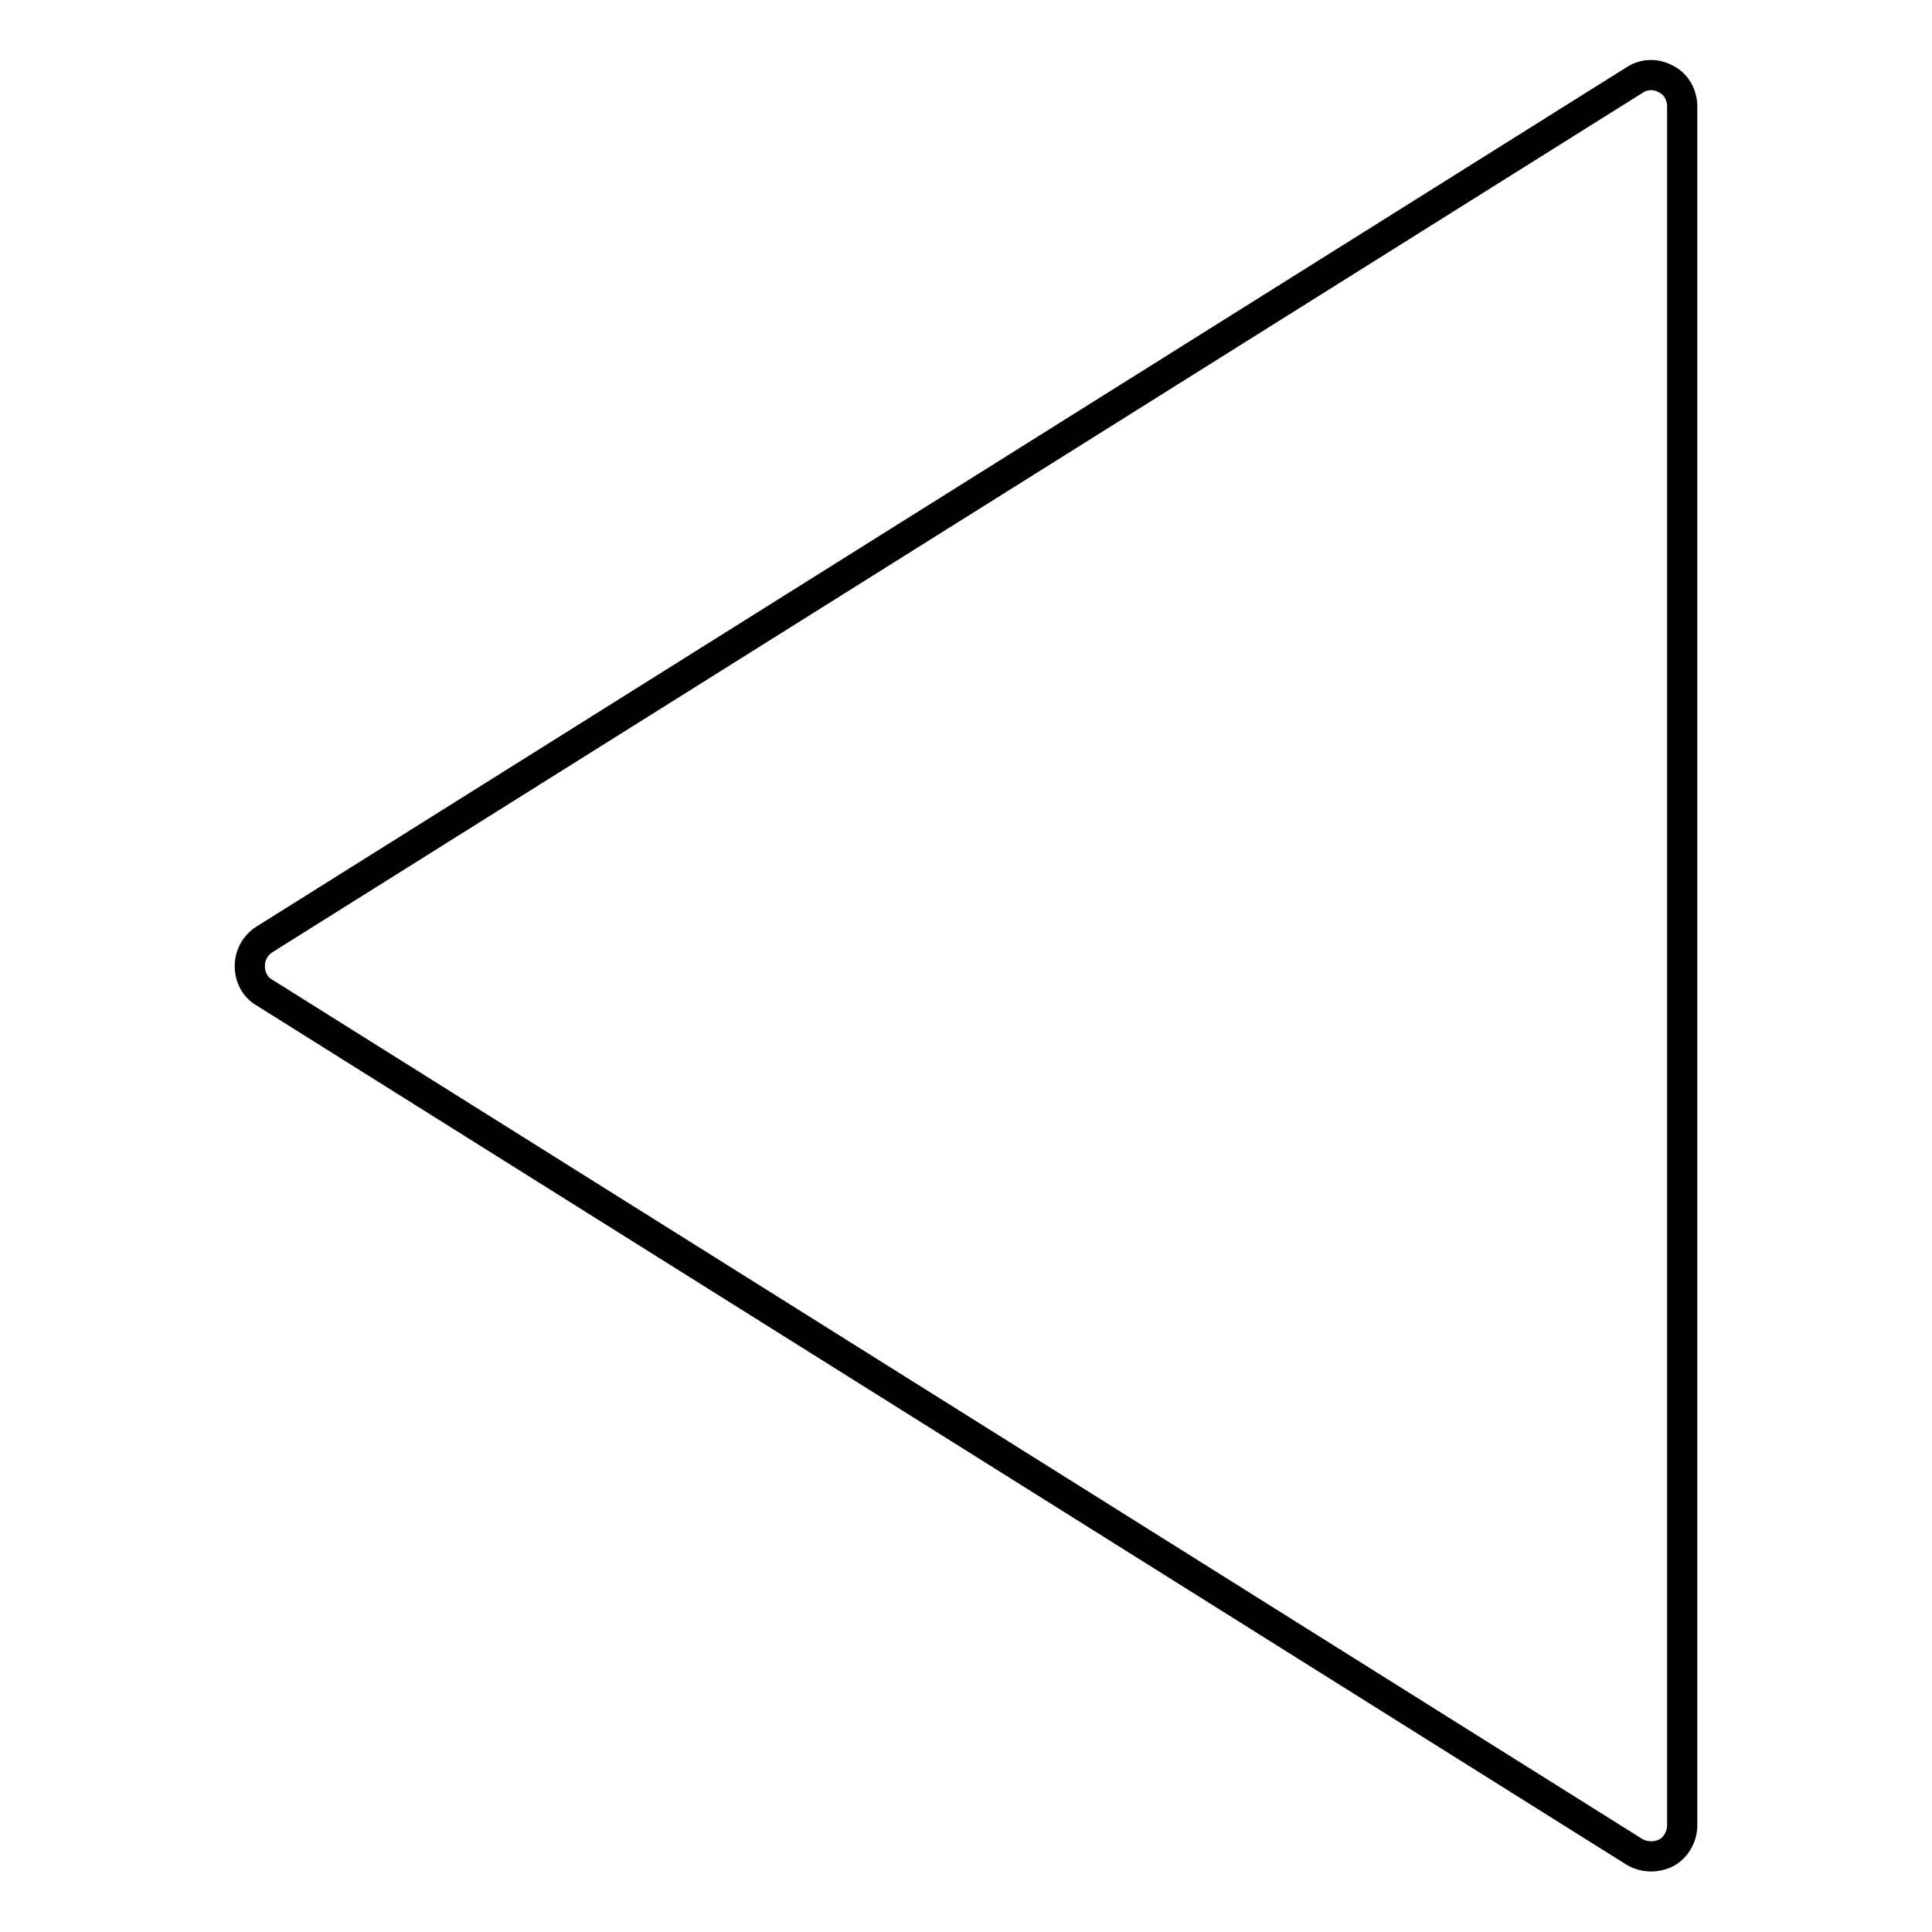<?xml version="1.0" encoding="utf-8"?>
<!-- Svg Vector Icons : http://www.onlinewebfonts.com/icon -->
<!DOCTYPE svg PUBLIC "-//W3C//DTD SVG 1.1//EN" "http://www.w3.org/Graphics/SVG/1.1/DTD/svg11.dtd">
<svg version="1.1" xmlns="http://www.w3.org/2000/svg" xmlns:xlink="http://www.w3.org/1999/xlink" x="0px" y="0px" viewBox="0 0 256 256" enable-background="new 0 0 256 256" xml:space="preserve">
<g><g><path stroke-width="4" fill-opacity="0" stroke="#000000"  d="M222.9,241.9c0,1.4-0.8,2.9-2.1,3.6c-1.4,0.7-3,0.6-4.2-0.1L35,131.5c-1.2-0.7-1.9-2-1.9-3.5c0-1.5,0.8-2.8,1.9-3.5L216.6,10.6c1.2-0.8,2.8-0.9,4.2-0.1c1.4,0.7,2.1,2.2,2.1,3.6V241.9L222.9,241.9z"/></g></g>
</svg>